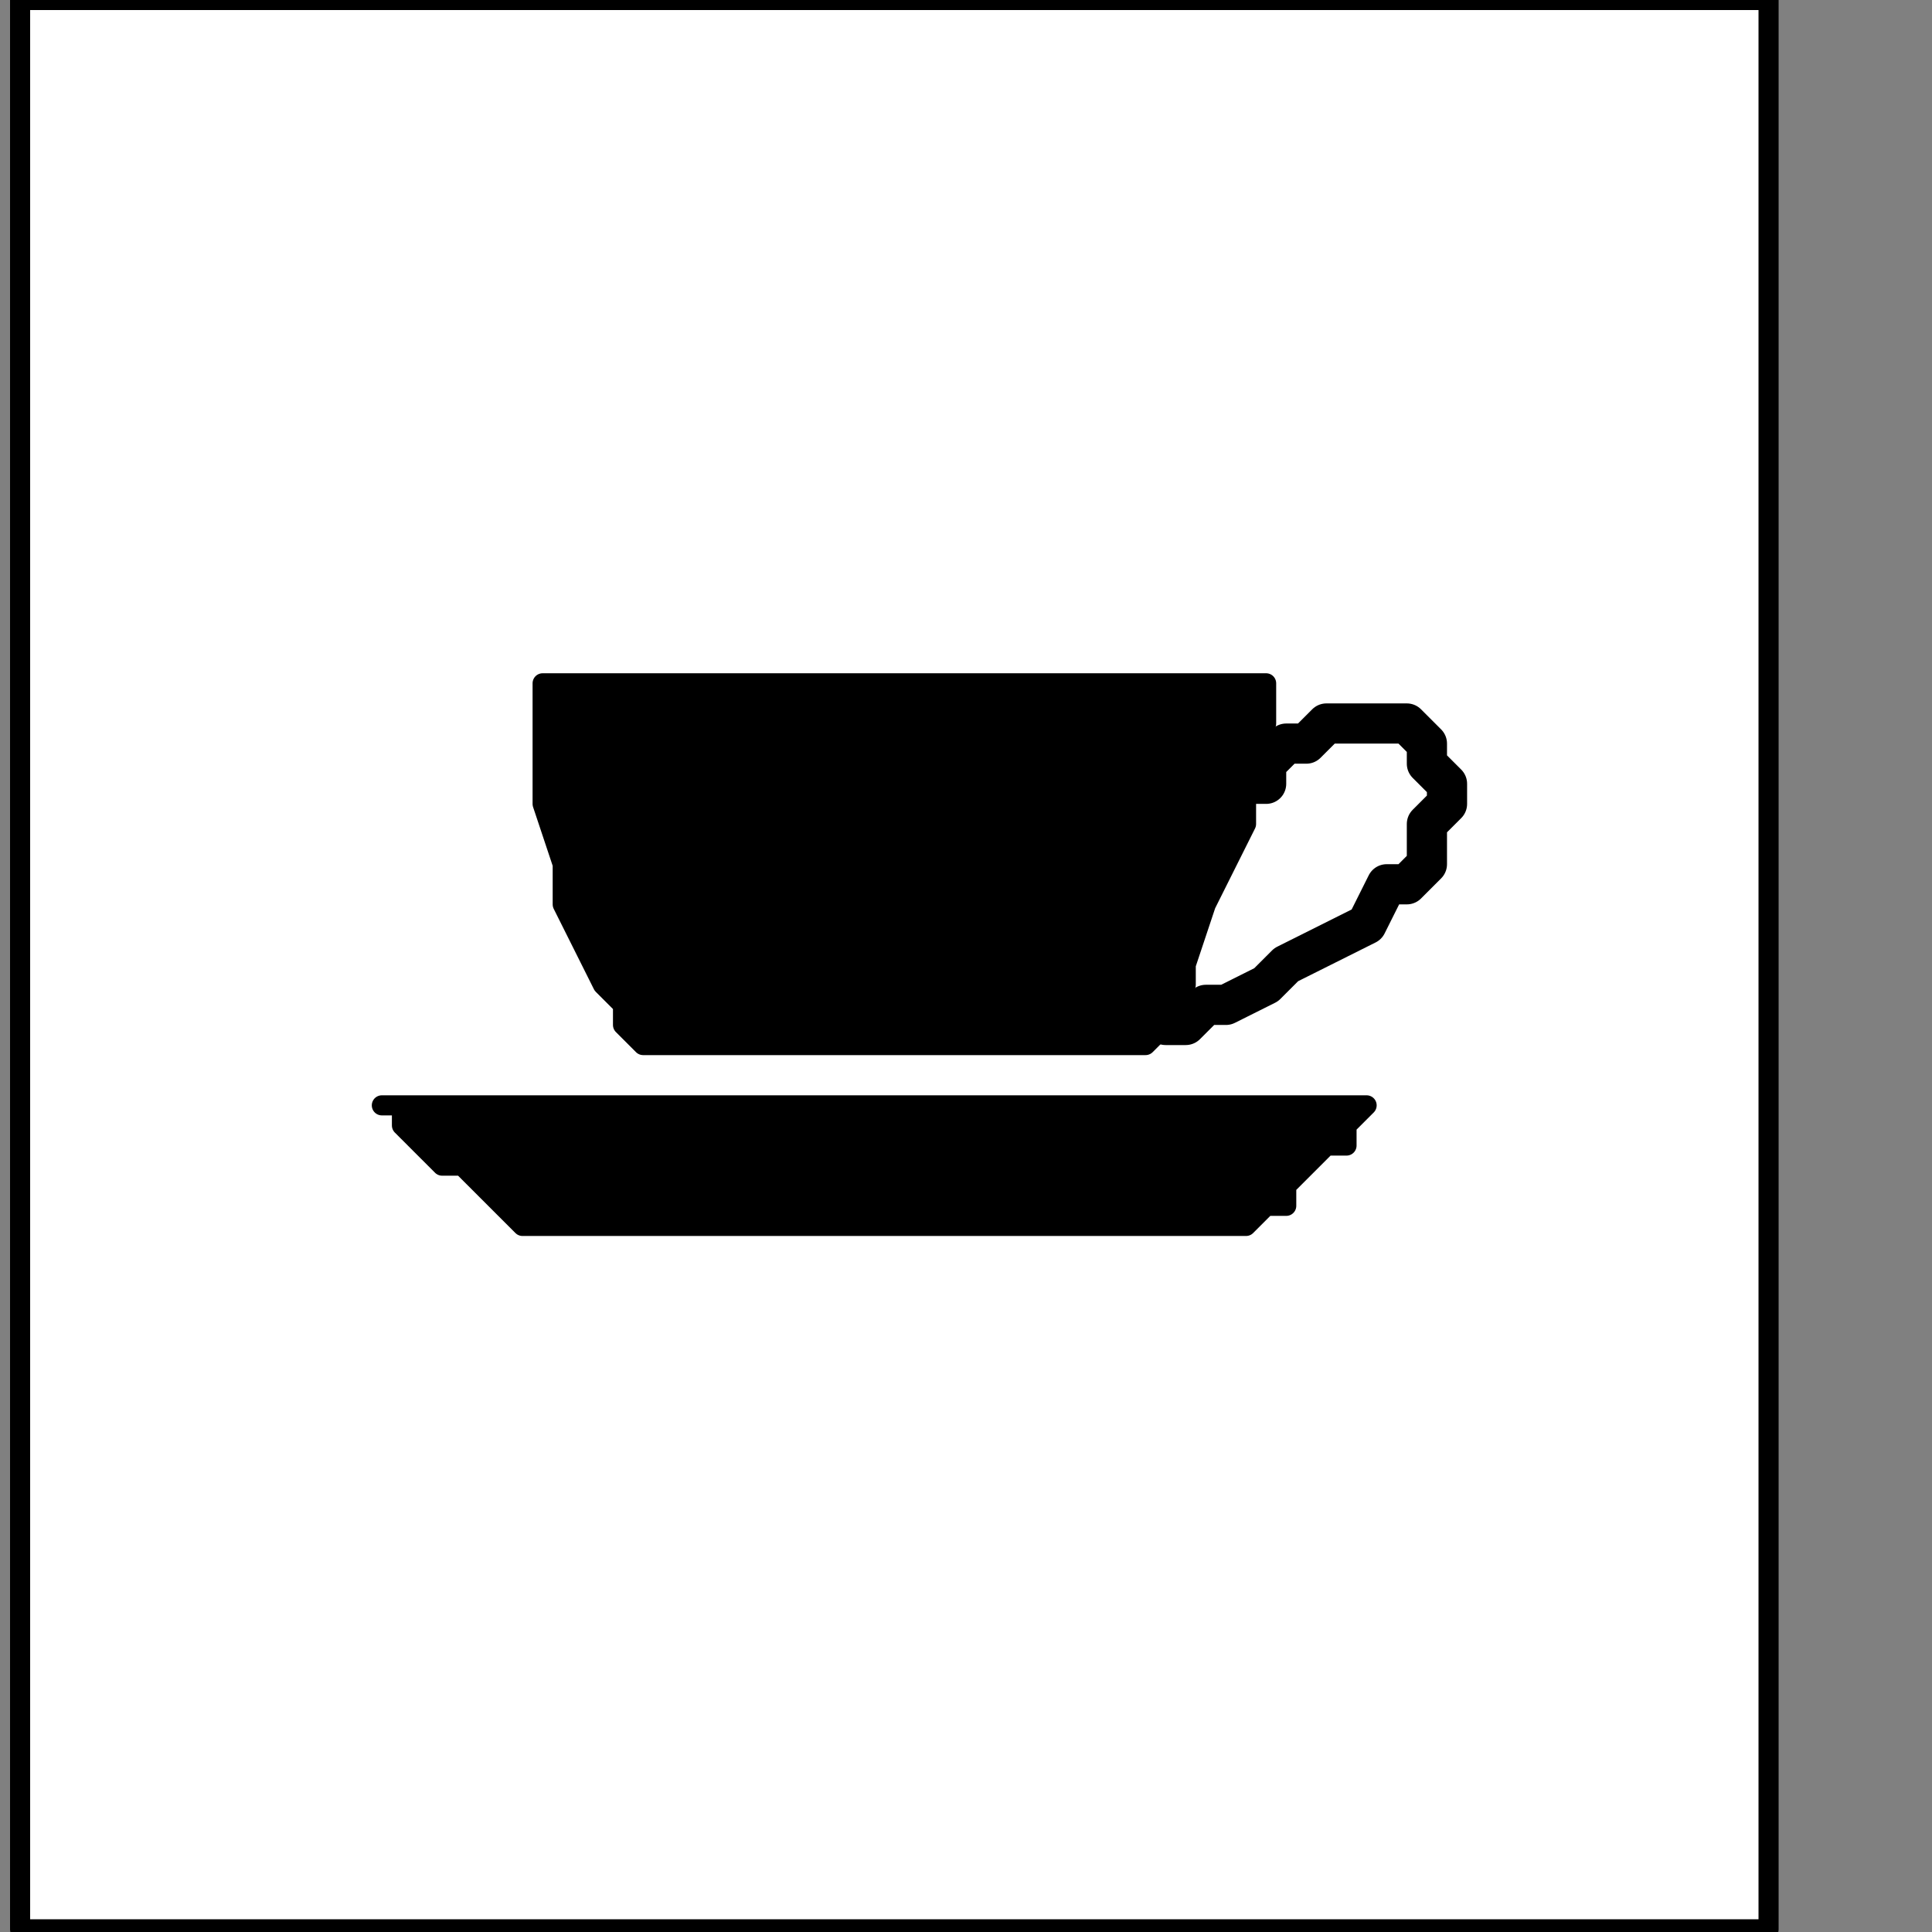 <?xml version="1.0" encoding="UTF-8" standalone="no"?>
<svg
   xmlns:dc="http://purl.org/dc/elements/1.1/"
   xmlns:cc="http://creativecommons.org/ns#"
   xmlns:rdf="http://www.w3.org/1999/02/22-rdf-syntax-ns#"
   xmlns:svg="http://www.w3.org/2000/svg"
   xmlns="http://www.w3.org/2000/svg"
   xmlns:sodipodi="http://sodipodi.sourceforge.net/DTD/sodipodi-0.dtd"
   xmlns:inkscape="http://www.inkscape.org/namespaces/inkscape"
   version="1.0"
   width="25.435mm"
   height="25.435mm"
   id="svg19"
   sodipodi:docname="PD048IBF.WMF">
  <rect width="100%" height="100%" fill="#808080" stroke="none"/>
  <sodipodi:namedview
     pagecolor="#ffffff"
     bordercolor="#666666"
     borderopacity="1"
     objecttolerance="10"
     gridtolerance="10"
     guidetolerance="10"
     inkscape:pageopacity="0"
     inkscape:pageshadow="2"
     inkscape:window-width="640"
     inkscape:window-height="480"
     id="namedview21" />
  <defs
     id="defs3">
    <pattern
       id="WMFhbasepattern"
       patternUnits="userSpaceOnUse"
       width="6"
       height="6"
       x="0"
       y="0" />
  </defs>
  <path
     style="fill:#ffffff;fill-rule:nonzero;fill-opacity:1;stroke:none;"
     d="  M -24,198   M 88,96   L 88,0   L 1,0   L 1,96   L 88,96   L 88,96  z "
     id="path5" />
  <path
     style="fill:none;stroke:#000000;stroke-width:1px;stroke-linecap:round;stroke-linejoin:round;stroke-miterlimit:4;stroke-dasharray:none;stroke-opacity:1;"
     d="  M -24,198   M 88,96   L 88,0   L 1,0   L 1,96   L 88,96   L 88,96  "
     id="path7" />
  <path
     style="fill:#000000;fill-rule:nonzero;fill-opacity:1;stroke:none;"
     d="  M -100,160   M 19,55   L 68,55   L 68,55   L 68,55   L 68,55   L 67,56   L 67,57   L 66,57   L 65,58   L 64,59   L 64,60   L 63,60   L 62,61   L 27,61   L 27,61   L 26,61   L 25,60   L 24,59   L 23,58   L 22,58   L 21,57   L 20,56   L 20,55   L 19,55   L 19,55   L 19,55  z "
     id="path9" />
  <path
     style="fill:none;stroke:#000000;stroke-width:1px;stroke-linecap:round;stroke-linejoin:round;stroke-miterlimit:4;stroke-dasharray:none;stroke-opacity:1;"
     d="  M -100,160   M 19,55   L 68,55   L 68,55   L 68,55   L 68,55   L 67,56   L 67,57   L 66,57   L 65,58   L 64,59   L 64,60   L 63,60   L 62,61   L 27,61   L 27,61   L 26,61   L 25,60   L 24,59   L 23,58   L 22,58   L 21,57   L 20,56   L 20,55   L 19,55   L 19,55   L 19,55  "
     id="path11" />
  <path
     style="fill:#000000;fill-rule:nonzero;fill-opacity:1;stroke:none;"
     d="  M -92,141   M 27,34   L 63,34   L 63,34   L 63,36   L 62,39   L 62,41   L 61,43   L 60,45   L 59,48   L 59,49   L 58,51   L 57,52   L 57,52   L 32,52   L 32,52   L 32,52   L 31,51   L 31,50   L 30,49   L 29,47   L 28,45   L 28,43   L 27,40   L 27,37   L 27,34   L 27,34  z "
     id="path13" />
  <path
     style="fill:none;stroke:#000000;stroke-width:1px;stroke-linecap:round;stroke-linejoin:round;stroke-miterlimit:4;stroke-dasharray:none;stroke-opacity:1;"
     d="  M -92,141   M 27,34   L 63,34   L 63,34   L 63,36   L 62,39   L 62,41   L 61,43   L 60,45   L 59,48   L 59,49   L 58,51   L 57,52   L 57,52   L 32,52   L 32,52   L 32,52   L 31,51   L 31,50   L 30,49   L 29,47   L 28,45   L 28,43   L 27,40   L 27,37   L 27,34   L 27,34  "
     id="path15" />
  <path
     style="fill:none;stroke:#000000;stroke-width:2px;stroke-linecap:round;stroke-linejoin:round;stroke-miterlimit:4;stroke-dasharray:none;stroke-opacity:1;"
     d="  M -53,146   M 62,39   L 62,39   L 62,39   L 63,39   L 63,38   L 64,37   L 65,37   L 66,36   L 68,36   L 69,36   L 70,36   L 71,37   L 71,37   L 71,37   L 71,38   L 72,39   L 72,39   L 72,40   L 71,41   L 71,42   L 71,43   L 70,44   L 69,44   L 69,44   L 68,46   L 66,47   L 64,48   L 63,49   L 61,50   L 60,50   L 59,51   L 58,51   L 58,51   L 58,51   L 58,51   L 57,50   L 57,49   L 58,48   L 58,46   L 59,45   L 60,43   L 61,41   L 61,40   L 62,39   L 62,39   L 62,39  "
     id="path17" />
</svg>
